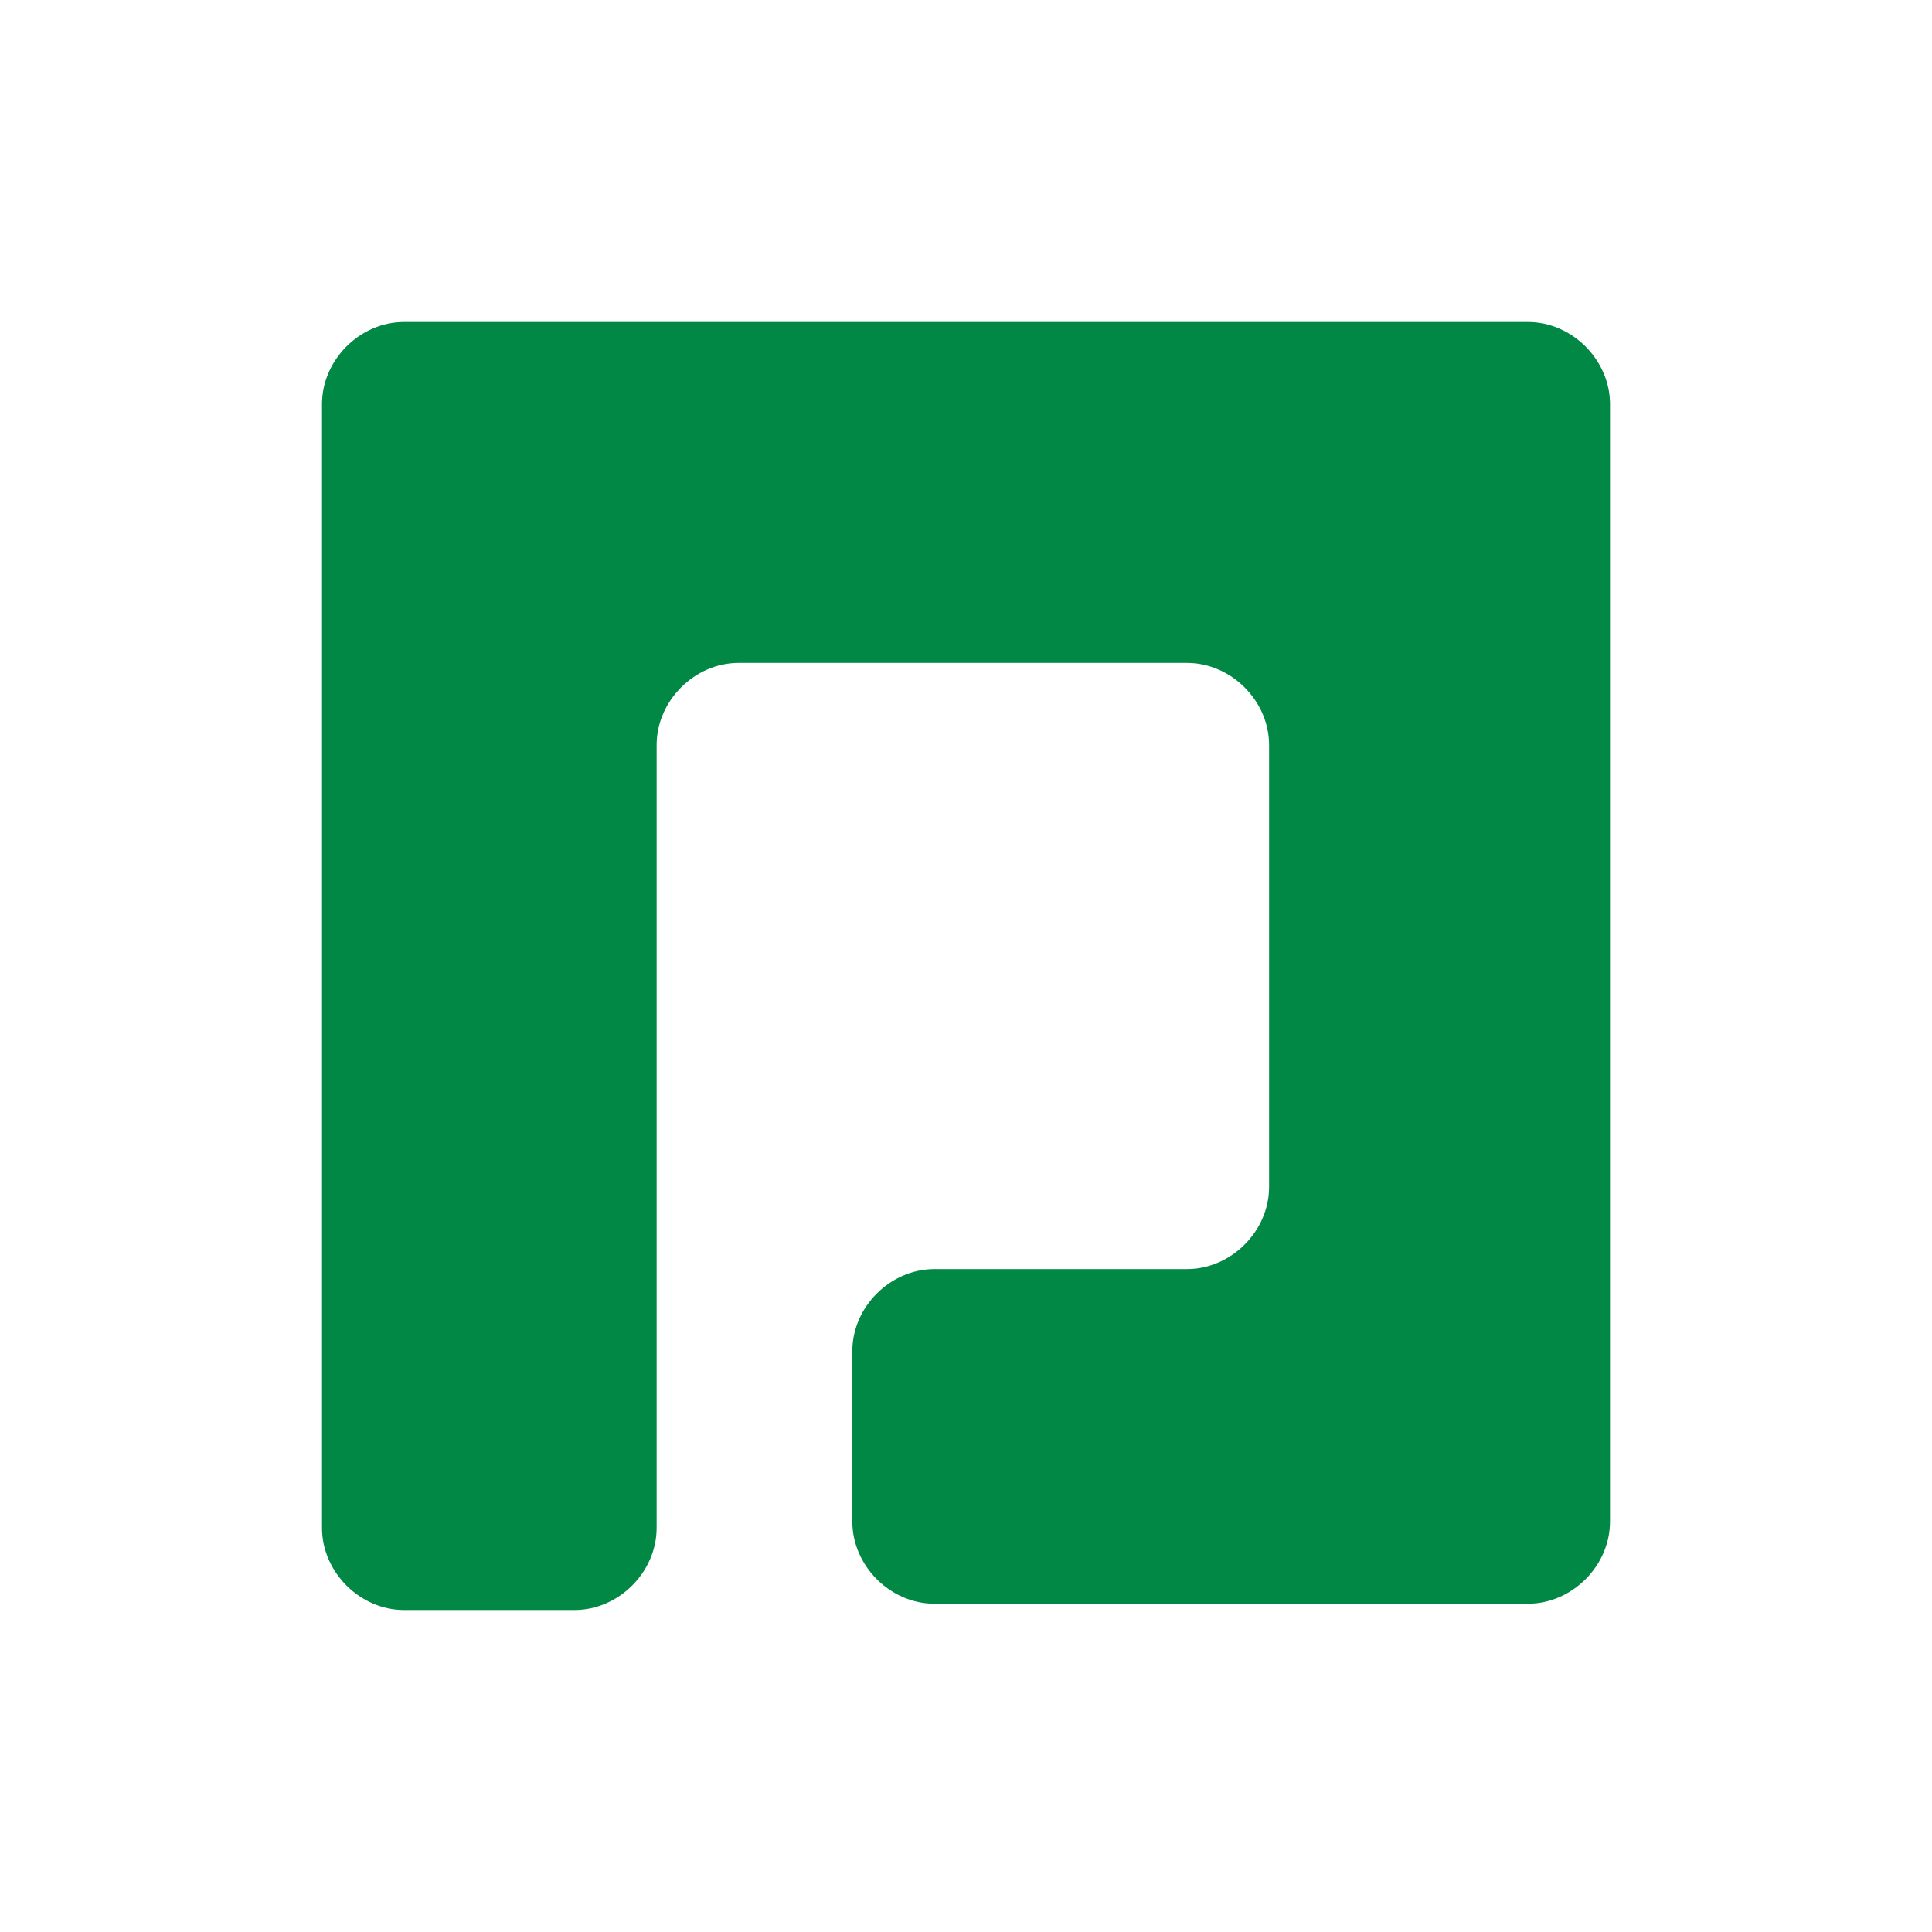 <svg width="24" height="24" viewBox="0 0 24 24" fill="none" xmlns="http://www.w3.org/2000/svg">
<path d="M17.177 4H5.02C4.471 4 4 4.471 4 5.02V18.98C4 19.529 4.471 20 5.02 20H7.137C7.686 20 8.157 19.529 8.157 18.98V9.255C8.157 8.706 8.627 8.235 9.176 8.235H14.745C15.294 8.235 15.765 8.706 15.765 9.255V14.745C15.765 15.294 15.294 15.765 14.745 15.765H11.608C11.059 15.765 10.588 16.235 10.588 16.784V18.902C10.588 19.451 11.059 19.922 11.608 19.922H18.98C19.529 19.922 20 19.451 20 18.902V5.02C20 4.471 19.529 4 18.98 4H17.177Z" fill="#018845"/>
</svg>
